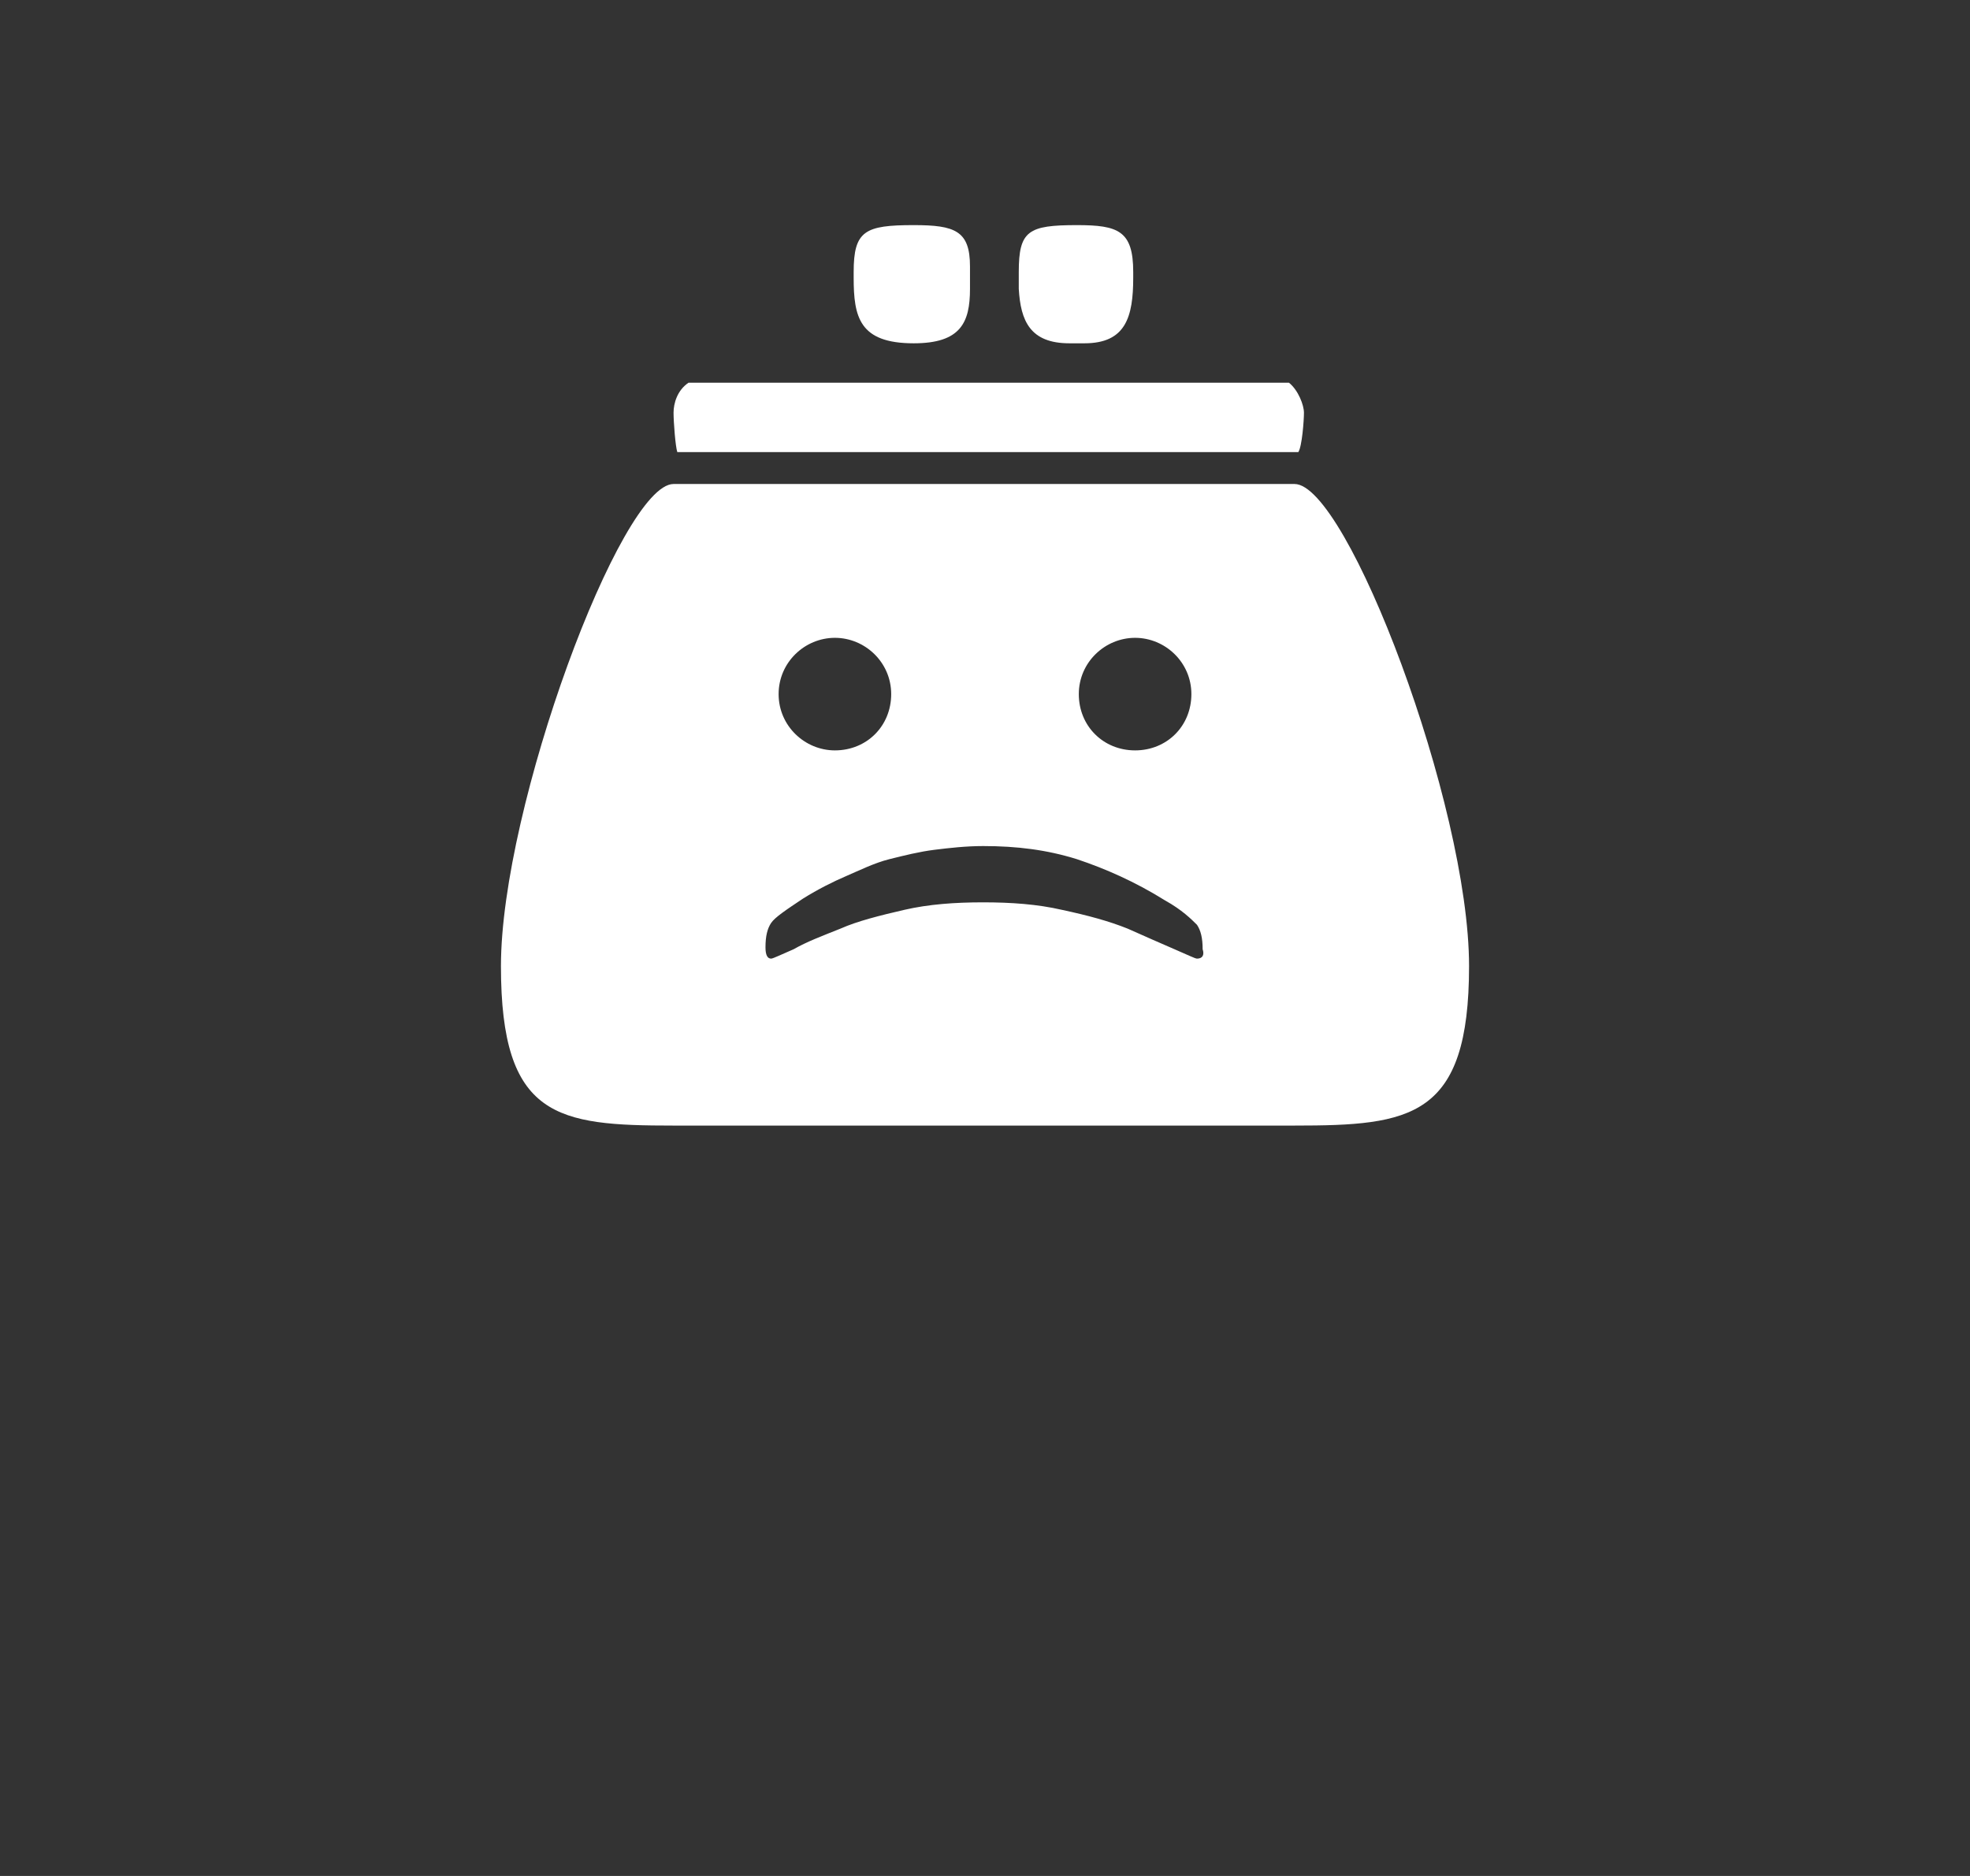 <?xml version="1.0" encoding="utf-8"?>
<!-- Generator: Adobe Illustrator 28.0.0, SVG Export Plug-In . SVG Version: 6.00 Build 0)  -->
<svg version="1.1" id="Laag_1" xmlns="http://www.w3.org/2000/svg" xmlns:xlink="http://www.w3.org/1999/xlink" x="0px" y="0px"
	 viewBox="0 0 105 100" style="enable-background:new 0 0 105 100;" xml:space="preserve">
<rect x="0" y="0" width="105" height="100" fill="#333333" stroke="none"/>
<style type="text/css">
	.st0{fill:#FFFFFF;}
</style>
<g>
	<path class="st0" d="M57,18.3h0.8c2.2,0,2.6-1.4,2.6-3.5v-0.3c0-2.2-0.8-2.5-3-2.5c-2.6,0-3.1,0.3-3.1,2.5v0.9
		C54.4,17.1,54.9,18.3,57,18.3z"/>
	<path class="st0" d="M69.2,24.1c0.2-0.3,0.3-1.7,0.3-2.1c0-0.4-0.3-1.2-0.8-1.6h-32c-0.6,0.4-0.8,1.1-0.8,1.6s0.1,1.8,0.2,2.1H69.2
		z"/>
	<path class="st0" d="M48.7,18.3c2.5,0,3-1.1,3-2.9v-1.2c0-1.9-0.8-2.2-3-2.2c-2.6,0-3.2,0.3-3.2,2.5v0.3
		C45.5,16.9,45.8,18.3,48.7,18.3L48.7,18.3z"/>
	<path class="st0" d="M69,25.8H35.9c-2.8,0-9.2,17.2-9.2,25.7c0,8.1,3,8.5,9.2,8.5H69c6.2,0,9.3-0.4,9.3-8.5
		C78.3,42.9,71.8,25.8,69,25.8L69,25.8z M60.5,34c1.6,0,3,1.3,3,3s-1.3,3-3,3c-1.7,0-3-1.3-3-3S58.9,34,60.5,34z M44.5,34
		c1.6,0,3,1.3,3,3s-1.3,3-3,3c-1.6,0-3-1.3-3-3S42.9,34,44.5,34z M63.8,51.1c-0.1,0-0.5-0.2-1.2-0.5c-0.7-0.3-1.6-0.7-2.5-1.1
		c-1-0.4-2.1-0.7-3.5-1c-1.3-0.3-2.7-0.4-4.2-0.4s-2.9,0.1-4.2,0.4c-1.3,0.3-2.5,0.6-3.4,1c-1,0.4-1.8,0.7-2.5,1.1
		c-0.7,0.3-1.1,0.5-1.2,0.5c-0.2,0-0.3-0.2-0.3-0.6c0-0.6,0.1-1,0.3-1.3c0.2-0.3,0.8-0.7,1.7-1.3c0.8-0.5,1.6-0.9,2.3-1.2
		c0.7-0.3,1.5-0.7,2.3-0.9c0.8-0.2,1.6-0.4,2.4-0.5c0.8-0.1,1.7-0.2,2.6-0.2c1.8,0,3.4,0.2,5,0.7c1.5,0.5,3.1,1.2,4.7,2.2
		c0.9,0.5,1.4,1,1.7,1.3c0.2,0.3,0.3,0.7,0.3,1.3C64.2,50.9,64.1,51.1,63.8,51.1L63.8,51.1z"/>
</g>
</svg>
